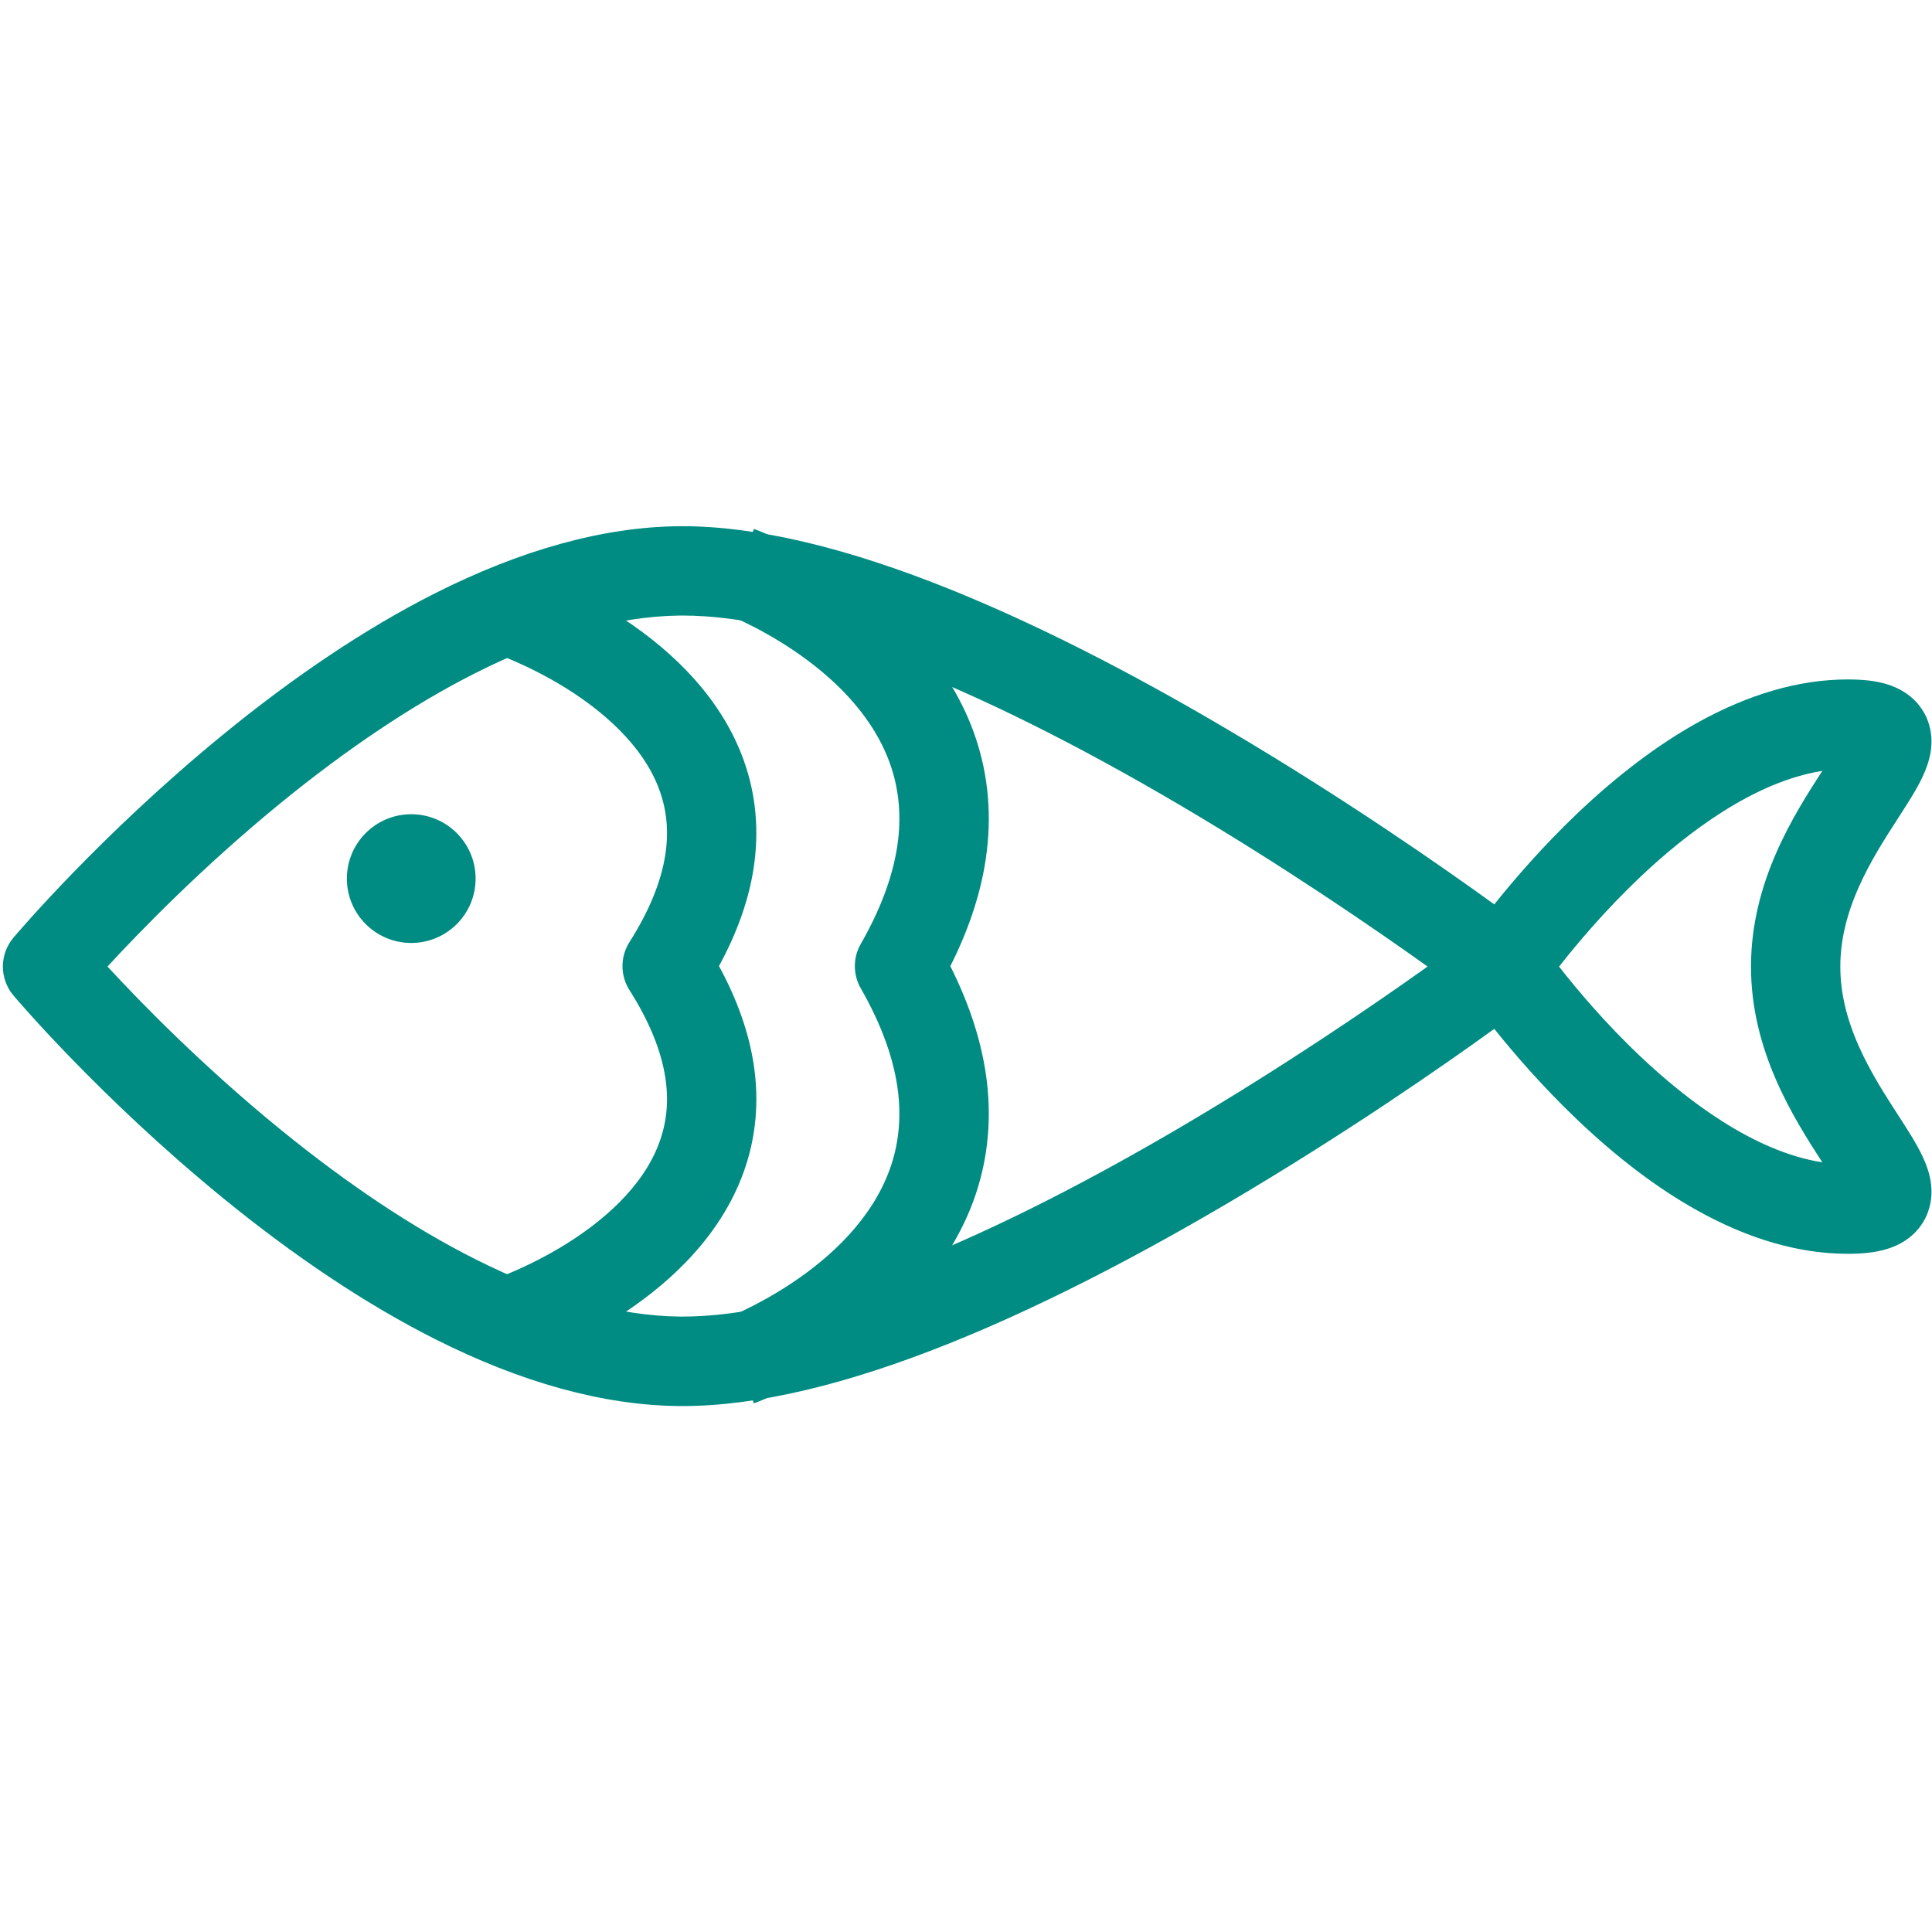 <?xml version="1.0" encoding="utf-8"?>
<!-- Generator: Adobe Illustrator 21.1.0, SVG Export Plug-In . SVG Version: 6.00 Build 0)  -->
<svg version="1.1" id="Layer_1" xmlns="http://www.w3.org/2000/svg" xmlns:xlink="http://www.w3.org/1999/xlink" x="0px" y="0px"
	 viewBox="0 0 2809.4 2809.4" style="enable-background:new 0 0 2809.4 2809.4;" xml:space="preserve">
<style type="text/css">
	.st0{fill:#008C82;}
</style>
<path class="st0" d="M992.8,2044.6c-1.6,0-3.2,0-4.8,0c-110-0.9-230.2-34-357.2-98.3c-98.6-49.9-202-118.8-307.3-204.8
	c-177.7-145.2-298.9-288-304-294c-20.4-24.2-20.4-59.6-0.1-83.8c5.1-6,126.3-149.2,304-294.7c105.3-86.2,208.7-155.3,307.3-205.3
	c127.1-64.4,247.3-97.6,357.4-98.5c1.6,0,3.2,0,4.7,0c107.7,0,239.5,31.3,392.1,93.1c120.5,48.8,255,116.8,399.7,202.2
	c171.4,101.1,314.8,201.4,388.3,254.6c28.3-35.4,70-84,121.4-132.9c57.8-54.9,116-98.9,173.1-130.8c75.2-42,149.1-63.4,219.6-63.4
	c22.7,0,40.5,2.1,55.7,6.6c32,9.5,48,28.6,55.8,42.9c6.3,11.6,13,30.7,8.9,56c-1.9,11.6-5.8,23.7-12.1,36.9
	c-8.6,18.2-20.9,37.1-35,59c-19,29.4-40.5,62.6-57.2,100.2c-18.2,40.8-27,78.7-27,116c0,37.3,8.8,75.1,27,116
	c16.7,37.5,38.2,70.8,57.2,100.2c14.2,21.9,26.4,40.9,35,59c6.3,13.2,10.3,25.3,12.1,36.9c4.1,25.3-2.6,44.4-8.9,56
	c-7.8,14.4-23.9,33.5-55.8,42.9c-15.3,4.5-33,6.6-55.7,6.6c-70.5,0-144.4-21.3-219.6-63.4c-57-31.8-115.2-75.8-173-130.8
	c-51.4-48.9-93.2-97.5-121.5-132.9c-73.4,53.1-216.9,153-388.3,253.9c-144.8,85.2-279.3,153.1-399.7,201.7
	C1232.3,2013.4,1100.4,2044.6,992.8,2044.6z M156.3,1405.5c47.9,51.9,138.3,144.7,251.1,236.6c97.8,79.7,193,143.2,283.1,188.6
	c108.6,54.8,209.1,83,298.7,83.8c1.2,0,2.5,0,3.7,0c167.1,0,417.5-95.3,724.6-275.9c151.1-88.9,282.1-178.7,358.4-233.1
	c-76.3-54.5-207.4-144.7-358.5-233.8c-307.1-181-557.4-276.6-724.5-276.6c-1.3,0-2.5,0-3.7,0c-89.5,0.8-190,29-298.6,84
	c-90,45.5-185.2,109.2-283.1,189.1C294.6,1260.5,204.2,1353.5,156.3,1405.5z M2267.1,1405.6c25.3,32.4,66.8,81.9,118.5,130.8
	c67.3,63.6,164.7,138.2,264.3,153.8c-41.8-64.7-103.7-161.7-103.7-284.6c0-123,61.9-220,103.7-284.6
	c-99.6,15.7-197,90.2-264.3,153.8C2334,1323.7,2292.5,1373.2,2267.1,1405.6z"/>
<circle class="st0" cx="598" cy="1277.6" r="93.6"/>
<path class="st0" d="M756.3,1984.7l-40.5-123.5h-0.1c0.5-0.2,51.9-17.5,108.5-52.9c48.3-30.2,111-80.5,135.1-148.5
	c10.5-29.5,13.2-59.8,8.2-92.6c-6-39.6-23.6-82.5-52.2-127.5c-13.5-21.3-13.5-48.4,0-69.7c28.6-45,46.2-87.9,52.2-127.5
	c5-32.8,2.3-63.1-8.2-92.6c-24.2-67.9-86.8-118.2-135.1-148.5c-56.6-35.4-108-52.7-108.5-52.9h0.1L756.3,825
	c2.6,0.9,64.2,21.3,133.6,64.2c41.5,25.6,77.6,54.2,107.4,85c39.1,40.3,67.4,84.5,84.2,131.4c17.8,49.6,22.6,102.1,14.5,156
	c-7,46.6-24,94.6-50.5,143.2c26.5,48.6,43.4,96.6,50.5,143.2c8.2,53.9,3.3,106.4-14.5,156c-16.8,46.9-45.1,91.1-84.2,131.4
	c-29.8,30.8-65.9,59.4-107.4,85C820.5,1963.4,758.8,1983.9,756.3,1984.7z"/>
<path class="st0" d="M1096.3,2040.7l-44.5-122.2l-0.1,0.1c1.9-0.7,188.8-71.2,242-217.9c12.8-35.2,16.9-72.9,12.3-112.1
	c-5.5-47.2-23.8-98.2-54.3-151.4c-11.5-20-11.5-44.6,0-64.6c30.5-53.2,48.8-104.2,54.3-151.4c4.6-39.2,0.5-76.9-12.3-112.1
	c-53.2-146.6-240.1-217.2-242-217.9l0.1,0.1l44.5-122.2c10,3.6,244.8,91.1,319.3,294.8c19.9,54.5,26.5,112.3,19.6,171.9
	c-6.3,54.7-24.2,111.5-53.3,169.1c29,57.6,46.9,114.4,53.3,169.1c6.9,59.6,0.3,117.4-19.6,171.9
	C1341,1949.5,1106.2,2037,1096.3,2040.7z"/>
</svg>
